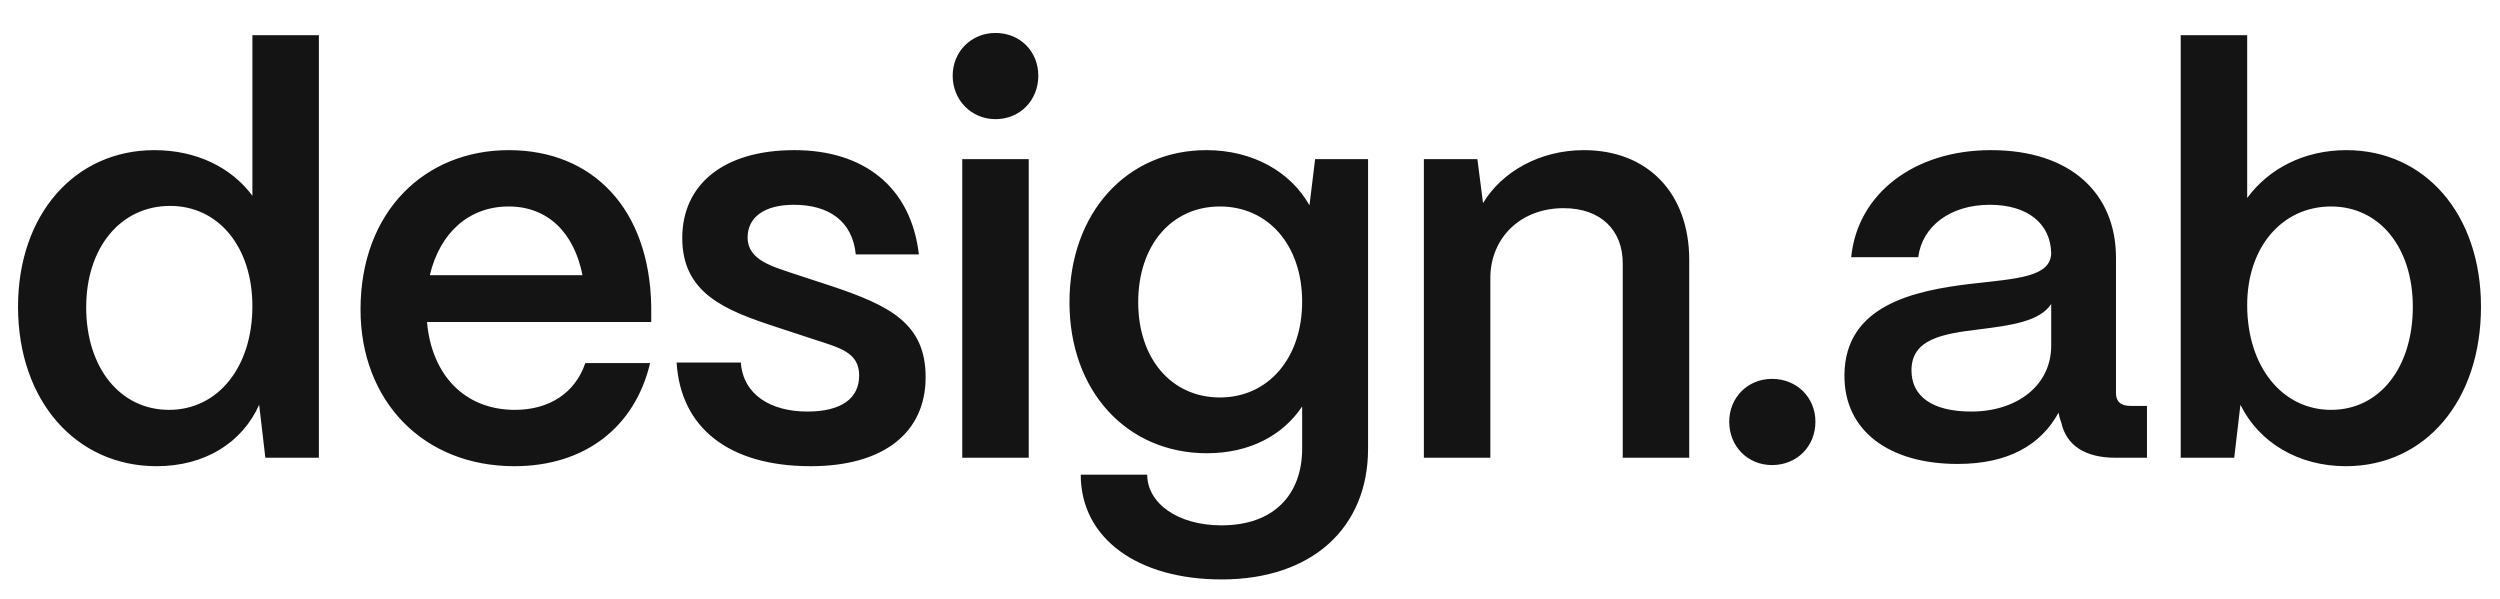 <svg width="71" height="17" viewBox="0 0 71 17" fill="none" xmlns="http://www.w3.org/2000/svg">
<path d="M4.448 13.24C2.16 13.24 0.512 11.384 0.512 8.712C0.512 6.088 2.128 4.264 4.384 4.264C5.584 4.264 6.576 4.76 7.168 5.56V1H9.056V13H7.536L7.36 11.496C6.88 12.568 5.824 13.24 4.448 13.24ZM4.8 11.64C6.192 11.64 7.168 10.424 7.168 8.696C7.168 7.016 6.208 5.848 4.832 5.848C3.424 5.848 2.448 7.032 2.448 8.728C2.448 10.44 3.408 11.64 4.8 11.64ZM14.607 13.24C12.015 13.24 10.239 11.384 10.239 8.792C10.239 5.992 12.079 4.264 14.447 4.264C16.847 4.264 18.447 5.944 18.495 8.696V9.144H12.127C12.255 10.632 13.183 11.64 14.623 11.64C15.599 11.64 16.335 11.16 16.623 10.312H18.463C18.031 12.136 16.607 13.24 14.607 13.24ZM12.207 7.816H16.543C16.303 6.6 15.551 5.864 14.447 5.864C13.327 5.864 12.495 6.6 12.207 7.816ZM23.024 13.24C20.704 13.24 19.328 12.152 19.216 10.296H21.04C21.104 11.208 21.888 11.688 22.928 11.688C23.888 11.688 24.4 11.32 24.4 10.664C24.4 10.008 23.856 9.88 23.12 9.64L22 9.272C20.592 8.808 19.376 8.328 19.376 6.76C19.376 5.256 20.528 4.264 22.56 4.264C24.528 4.264 25.872 5.304 26.096 7.224H24.304C24.208 6.264 23.52 5.816 22.544 5.816C21.712 5.816 21.232 6.168 21.232 6.744C21.232 7.4 21.968 7.576 22.576 7.784L23.6 8.12C25.28 8.68 26.288 9.192 26.288 10.712C26.288 12.28 25.104 13.24 23.024 13.24ZM28.272 3.384C27.584 3.384 27.056 2.84 27.056 2.152C27.056 1.464 27.584 0.936 28.272 0.936C28.976 0.936 29.488 1.464 29.488 2.152C29.488 2.84 28.976 3.384 28.272 3.384ZM29.216 13H27.328V4.52H29.216V13ZM34.693 16.456C32.325 16.456 30.693 15.304 30.693 13.48H32.581C32.581 14.28 33.429 14.92 34.693 14.92C36.197 14.92 36.981 14.024 36.981 12.744V11.544C36.437 12.36 35.493 12.872 34.277 12.872C32.005 12.872 30.373 11.112 30.373 8.584C30.373 6.04 32.005 4.264 34.261 4.264C35.589 4.264 36.661 4.888 37.189 5.832L37.349 4.52H38.853V12.744C38.853 14.984 37.269 16.456 34.693 16.456ZM34.645 11.288C36.021 11.288 36.981 10.168 36.981 8.568C36.981 6.968 36.021 5.864 34.645 5.864C33.269 5.864 32.325 6.968 32.325 8.584C32.325 10.184 33.269 11.288 34.645 11.288ZM42.326 13H40.438V4.52H41.958L42.118 5.768C42.646 4.888 43.718 4.264 44.982 4.264C46.79 4.264 47.974 5.48 47.974 7.384V13H46.086V7.48C46.086 6.536 45.462 5.912 44.406 5.912C43.174 5.912 42.342 6.76 42.326 7.864V13ZM50.326 13.208C49.638 13.208 49.11 12.68 49.11 11.976C49.11 11.288 49.638 10.76 50.326 10.76C51.03 10.76 51.558 11.288 51.558 11.976C51.558 12.68 51.03 13.208 50.326 13.208ZM55.598 13.176C53.646 13.176 52.366 12.232 52.382 10.648C52.398 8.664 54.366 8.248 56.014 8.056C57.294 7.912 58.238 7.864 58.254 7.192C58.238 6.36 57.598 5.816 56.51 5.816C55.39 5.816 54.59 6.424 54.478 7.304H52.574C52.75 5.512 54.35 4.264 56.542 4.264C58.83 4.264 60.094 5.512 60.094 7.32V11.16C60.094 11.4 60.222 11.528 60.51 11.528H60.974V13H60.078C59.214 13 58.686 12.648 58.542 12.008C58.51 11.928 58.478 11.816 58.462 11.72C57.966 12.632 57.038 13.176 55.598 13.176ZM55.982 11.688C57.278 11.688 58.254 10.952 58.254 9.816V8.632C57.934 9.128 57.118 9.24 56.222 9.352C55.166 9.48 54.286 9.624 54.286 10.52C54.286 11.256 54.878 11.688 55.982 11.688ZM66.62 13.24C65.276 13.24 64.156 12.568 63.628 11.496L63.452 13H61.932V1H63.82V5.624C64.428 4.792 65.436 4.264 66.636 4.264C68.876 4.264 70.46 6.088 70.46 8.712C70.46 11.384 68.876 13.24 66.62 13.24ZM66.204 11.64C67.58 11.64 68.524 10.44 68.524 8.712C68.524 7.032 67.58 5.864 66.204 5.864C64.812 5.864 63.82 7.016 63.82 8.664C63.82 10.408 64.812 11.64 66.204 11.64Z" fill="#141414"/>
</svg>
